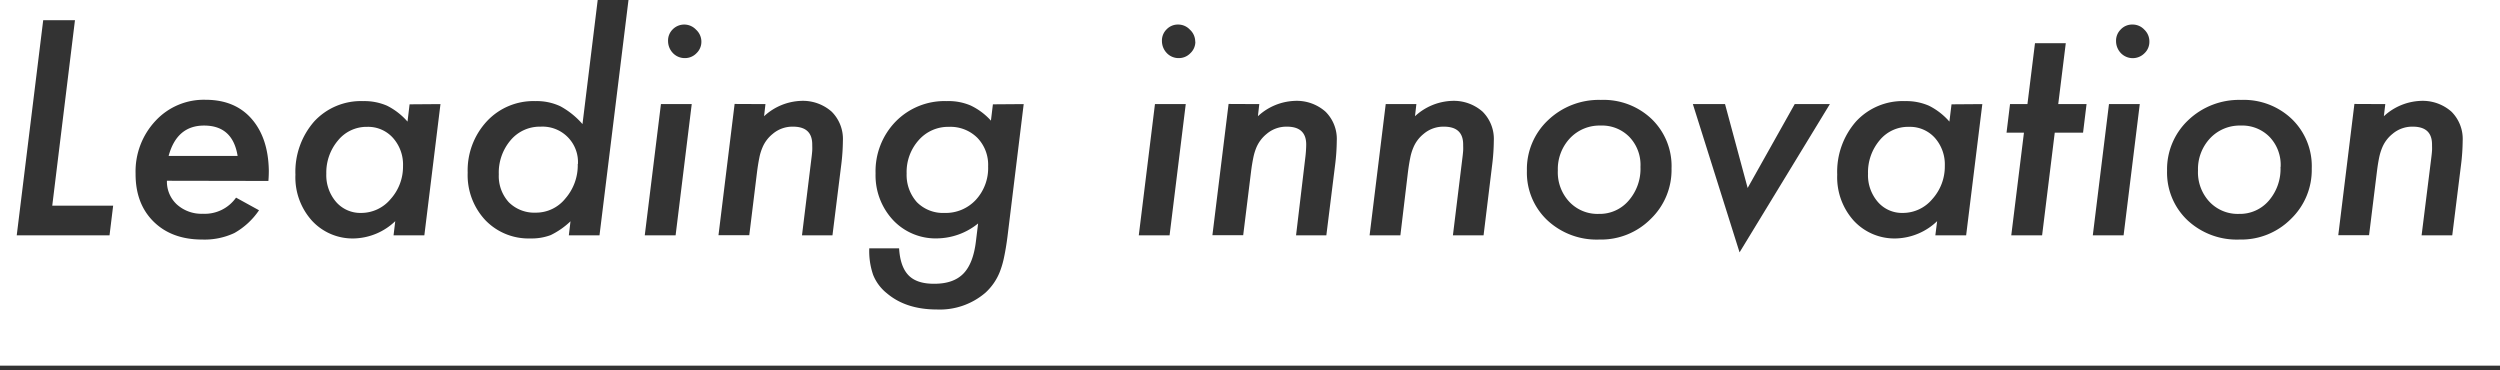 <svg xmlns="http://www.w3.org/2000/svg" viewBox="0 0 543.96 80.56"><defs><style>.cls-1{fill:#333;}.cls-2{fill:none;stroke:#333;stroke-miterlimit:10;}</style></defs><title>ntc_midword</title><g id="レイヤー_2" data-name="レイヤー 2"><g id="レイヤー_1-2" data-name="レイヤー 1"><path class="cls-1" d="M16.31,4.4,11.37,44.75H24.62l-.79,6.46H3.64L9.4,4.4Z"/><path class="cls-1" d="M36.32,39.33a6.75,6.75,0,0,0,2.19,5.18,8,8,0,0,0,5.64,2A8.32,8.32,0,0,0,51.36,43l5,2.75A15.94,15.94,0,0,1,51,50.7a15.23,15.23,0,0,1-7,1.42q-6.64,0-10.59-3.91T29.5,37.75a16.08,16.08,0,0,1,4.34-11.46,14.31,14.31,0,0,1,10.88-4.58q6.38,0,10,4.12T58.49,37c0,.49,0,1.27-.09,2.37Zm15.38-5.4q-1.06-6.62-7.31-6.61-5.91,0-7.7,6.61Z"/><path class="cls-1" d="M95.84,22.65,92.33,51.21h-6.7L86,48.12a13.44,13.44,0,0,1-8.91,3.76A12,12,0,0,1,67.86,48a14.06,14.06,0,0,1-3.58-10,16.62,16.62,0,0,1,4.09-11.58A13.83,13.83,0,0,1,79,22a12.38,12.38,0,0,1,5.21,1,14.59,14.59,0,0,1,4.46,3.46l.45-3.76ZM87.69,36.11A8.69,8.69,0,0,0,85.5,30a7.25,7.25,0,0,0-5.63-2.4,8,8,0,0,0-6.31,2.94A10.8,10.8,0,0,0,71,37.78a8.93,8.93,0,0,0,2.12,6.15,7,7,0,0,0,5.46,2.4,8.34,8.34,0,0,0,6.4-3A10.56,10.56,0,0,0,87.69,36.11Z"/><path class="cls-1" d="M136.75,0l-6.31,51.21h-6.67l.36-3.06a16.92,16.92,0,0,1-4.3,3,11.7,11.7,0,0,1-4.43.73,13,13,0,0,1-9.82-4,14.32,14.32,0,0,1-3.82-10.31,15.7,15.7,0,0,1,4.18-11.19A13.83,13.83,0,0,1,116.46,22a12.07,12.07,0,0,1,5.46,1.12A17.33,17.33,0,0,1,126.74,27l3.31-27Zm-11,35.69a7.71,7.71,0,0,0-8.13-8.13,8.28,8.28,0,0,0-6.51,2.94,10.86,10.86,0,0,0-2.58,7.43A8.46,8.46,0,0,0,110.7,44a7.86,7.86,0,0,0,5.88,2.27A8.18,8.18,0,0,0,123,43.21,11,11,0,0,0,125.71,35.69Z"/><path class="cls-1" d="M150.51,22.65,147,51.21h-6.71l3.52-28.56Zm2.1-13.58a3.41,3.41,0,0,1-1.07,2.51A3.44,3.44,0,0,1,149,12.64a3.52,3.52,0,0,1-2.58-1.09,3.78,3.78,0,0,1-1.06-2.64,3.39,3.39,0,0,1,1-2.51,3.52,3.52,0,0,1,5.09.06A3.52,3.52,0,0,1,152.61,9.07Z"/><path class="cls-1" d="M166.55,22.65l-.3,2.64a12.47,12.47,0,0,1,8-3.34,9.45,9.45,0,0,1,6.7,2.34,8.38,8.38,0,0,1,2.45,6.36,45.15,45.15,0,0,1-.36,5.22l-1.91,15.34H174.5l2.06-16.8c.08-.62.14-1.18.17-1.66s0-.92,0-1.31c0-2.58-1.39-3.88-4.18-3.88a6.61,6.61,0,0,0-4.43,1.58,7.51,7.51,0,0,0-2.24,3,11,11,0,0,0-.67,2.23c-.18.88-.34,1.89-.49,3.05l-1.69,13.76h-6.7l3.51-28.56Z"/><path class="cls-1" d="M222.74,22.65l-3.52,28.77c-.22,1.72-.47,3.22-.74,4.49a19.54,19.54,0,0,1-.93,3.22,12.21,12.21,0,0,1-3.15,4.57,15.21,15.21,0,0,1-10.55,3.64q-6.71,0-10.86-3.51a9.74,9.74,0,0,1-3-4,15.79,15.79,0,0,1-.85-5.79h6.49q.24,4,2.06,5.87t5.64,1.83q4.13,0,6.28-2.2t2.73-7l.48-3.92a14.43,14.43,0,0,1-8.91,3.25,12.69,12.69,0,0,1-9.61-4,14.28,14.28,0,0,1-3.79-10.13,15.5,15.5,0,0,1,4.39-11.31A14.87,14.87,0,0,1,206,22a12.2,12.2,0,0,1,5.16.94,14,14,0,0,1,4.45,3.31l.43-3.55ZM215,36.2A8.42,8.42,0,0,0,212.67,30a8.3,8.3,0,0,0-6.18-2.4,8.53,8.53,0,0,0-6.61,2.91,10.39,10.39,0,0,0-2.61,7.25A8.87,8.87,0,0,0,199.51,44a8,8,0,0,0,6,2.33,8.93,8.93,0,0,0,6.82-2.85A10.19,10.19,0,0,0,215,36.2Z"/><path class="cls-1" d="M258,22.65l-3.52,28.56h-6.7l3.52-28.56Zm2.09-13.58A3.4,3.4,0,0,1,259,11.58a3.45,3.45,0,0,1-2.54,1.06,3.51,3.51,0,0,1-2.58-1.09,3.78,3.78,0,0,1-1.06-2.64,3.39,3.39,0,0,1,1-2.51,3.4,3.4,0,0,1,2.51-1.06,3.48,3.48,0,0,1,2.58,1.12A3.51,3.51,0,0,1,260.06,9.07Z"/><path class="cls-1" d="M274,22.65l-.3,2.64a12.45,12.45,0,0,1,8-3.34,9.43,9.43,0,0,1,6.7,2.34,8.35,8.35,0,0,1,2.46,6.36,45.15,45.15,0,0,1-.36,5.22l-1.91,15.34H282L284,34.41c.08-.62.13-1.18.16-1.66s.05-.92.05-1.31c0-2.58-1.4-3.88-4.19-3.88a6.6,6.6,0,0,0-4.42,1.58,7.63,7.63,0,0,0-2.25,3,11.72,11.72,0,0,0-.66,2.23c-.18.88-.35,1.89-.49,3.05l-1.7,13.76h-6.7l3.52-28.56Z"/><path class="cls-1" d="M308.18,22.65l-.3,2.64a12.47,12.47,0,0,1,8-3.34,9.45,9.45,0,0,1,6.7,2.34,8.38,8.38,0,0,1,2.45,6.36,45.15,45.15,0,0,1-.36,5.22L322.8,51.21h-6.67l2.06-16.8c.08-.62.14-1.18.17-1.66s0-.92,0-1.31c0-2.58-1.39-3.88-4.18-3.88a6.61,6.61,0,0,0-4.43,1.58,7.51,7.51,0,0,0-2.24,3,11,11,0,0,0-.67,2.23c-.18.88-.34,1.89-.49,3.05L304.7,51.21H298l3.51-28.56Z"/><path class="cls-1" d="M363.7,36.66a14.8,14.8,0,0,1-4.55,11A15.22,15.22,0,0,1,348,52.12a15.7,15.7,0,0,1-11.34-4.21,14.22,14.22,0,0,1-4.43-10.74,14.63,14.63,0,0,1,4.58-11,16,16,0,0,1,11.52-4.43,15.17,15.17,0,0,1,11.07,4.18A14.24,14.24,0,0,1,363.7,36.66Zm-6.76-.34a8.78,8.78,0,0,0-2.4-6.51,8.3,8.3,0,0,0-6.27-2.49,8.83,8.83,0,0,0-6.67,2.76,9.78,9.78,0,0,0-2.64,7,9.38,9.38,0,0,0,2.49,6.82,8.41,8.41,0,0,0,6.42,2.64,8.28,8.28,0,0,0,6.49-2.88A10.51,10.51,0,0,0,356.94,36.32Z"/><path class="cls-1" d="M398.15,22.65,378.5,54.91,368.34,22.65h7l4.92,18.25,10.24-18.25Z"/><path class="cls-1" d="M431.32,22.65,427.8,51.21h-6.7l.39-3.09a13.44,13.44,0,0,1-8.91,3.76A12.05,12.05,0,0,1,403.33,48a14.1,14.1,0,0,1-3.58-10,16.58,16.58,0,0,1,4.1-11.58A13.81,13.81,0,0,1,414.49,22a12.38,12.38,0,0,1,5.21,1,14.47,14.47,0,0,1,4.46,3.46l.46-3.76Zm-8.16,13.46A8.73,8.73,0,0,0,421,30a7.29,7.29,0,0,0-5.64-2.4A8,8,0,0,0,409,30.5a10.8,10.8,0,0,0-2.55,7.28,8.89,8.89,0,0,0,2.13,6.15,6.94,6.94,0,0,0,5.45,2.4,8.34,8.34,0,0,0,6.4-3A10.56,10.56,0,0,0,423.16,36.11Z"/><path class="cls-1" d="M447.08,28.87l-2.75,22.34h-6.71l2.76-22.34h-3.79l.76-6.22h3.79L442.78,9.4h6.7l-1.64,13.25H454l-.76,6.22Z"/><path class="cls-1" d="M465.58,22.65l-3.52,28.56h-6.7l3.52-28.56Zm2.09-13.58a3.4,3.4,0,0,1-1.06,2.51,3.59,3.59,0,0,1-5.12,0,3.79,3.79,0,0,1-1.07-2.64,3.4,3.4,0,0,1,1-2.51A3.4,3.4,0,0,1,464,5.34a3.48,3.48,0,0,1,2.58,1.12A3.51,3.51,0,0,1,467.67,9.07Z"/><path class="cls-1" d="M503,36.66a14.8,14.8,0,0,1-4.55,11,15.23,15.23,0,0,1-11.16,4.46,15.7,15.7,0,0,1-11.34-4.21,14.25,14.25,0,0,1-4.43-10.74,14.67,14.67,0,0,1,4.58-11,16,16,0,0,1,11.52-4.43,15.15,15.15,0,0,1,11.07,4.18A14.24,14.24,0,0,1,503,36.66Zm-6.77-.34a8.78,8.78,0,0,0-2.39-6.51,8.32,8.32,0,0,0-6.28-2.49,8.83,8.83,0,0,0-6.67,2.76,9.78,9.78,0,0,0-2.64,7,9.38,9.38,0,0,0,2.49,6.82,8.44,8.44,0,0,0,6.43,2.64,8.28,8.28,0,0,0,6.49-2.88A10.55,10.55,0,0,0,496.2,36.32Z"/><path class="cls-1" d="M519,22.65l-.31,2.64a12.47,12.47,0,0,1,8-3.34,9.45,9.45,0,0,1,6.7,2.34,8.38,8.38,0,0,1,2.45,6.36,45.15,45.15,0,0,1-.36,5.22l-1.91,15.34h-6.67L529,34.41c.08-.62.14-1.18.17-1.66s0-.92,0-1.31c0-2.58-1.39-3.88-4.18-3.88a6.62,6.62,0,0,0-4.43,1.58,7.51,7.51,0,0,0-2.24,3,11.67,11.67,0,0,0-.67,2.23c-.18.88-.34,1.89-.48,3.05l-1.7,13.76h-6.7l3.51-28.56Z"/><line class="cls-2" y1="80.06" x2="543.96" y2="80.06"/></g></g></svg>